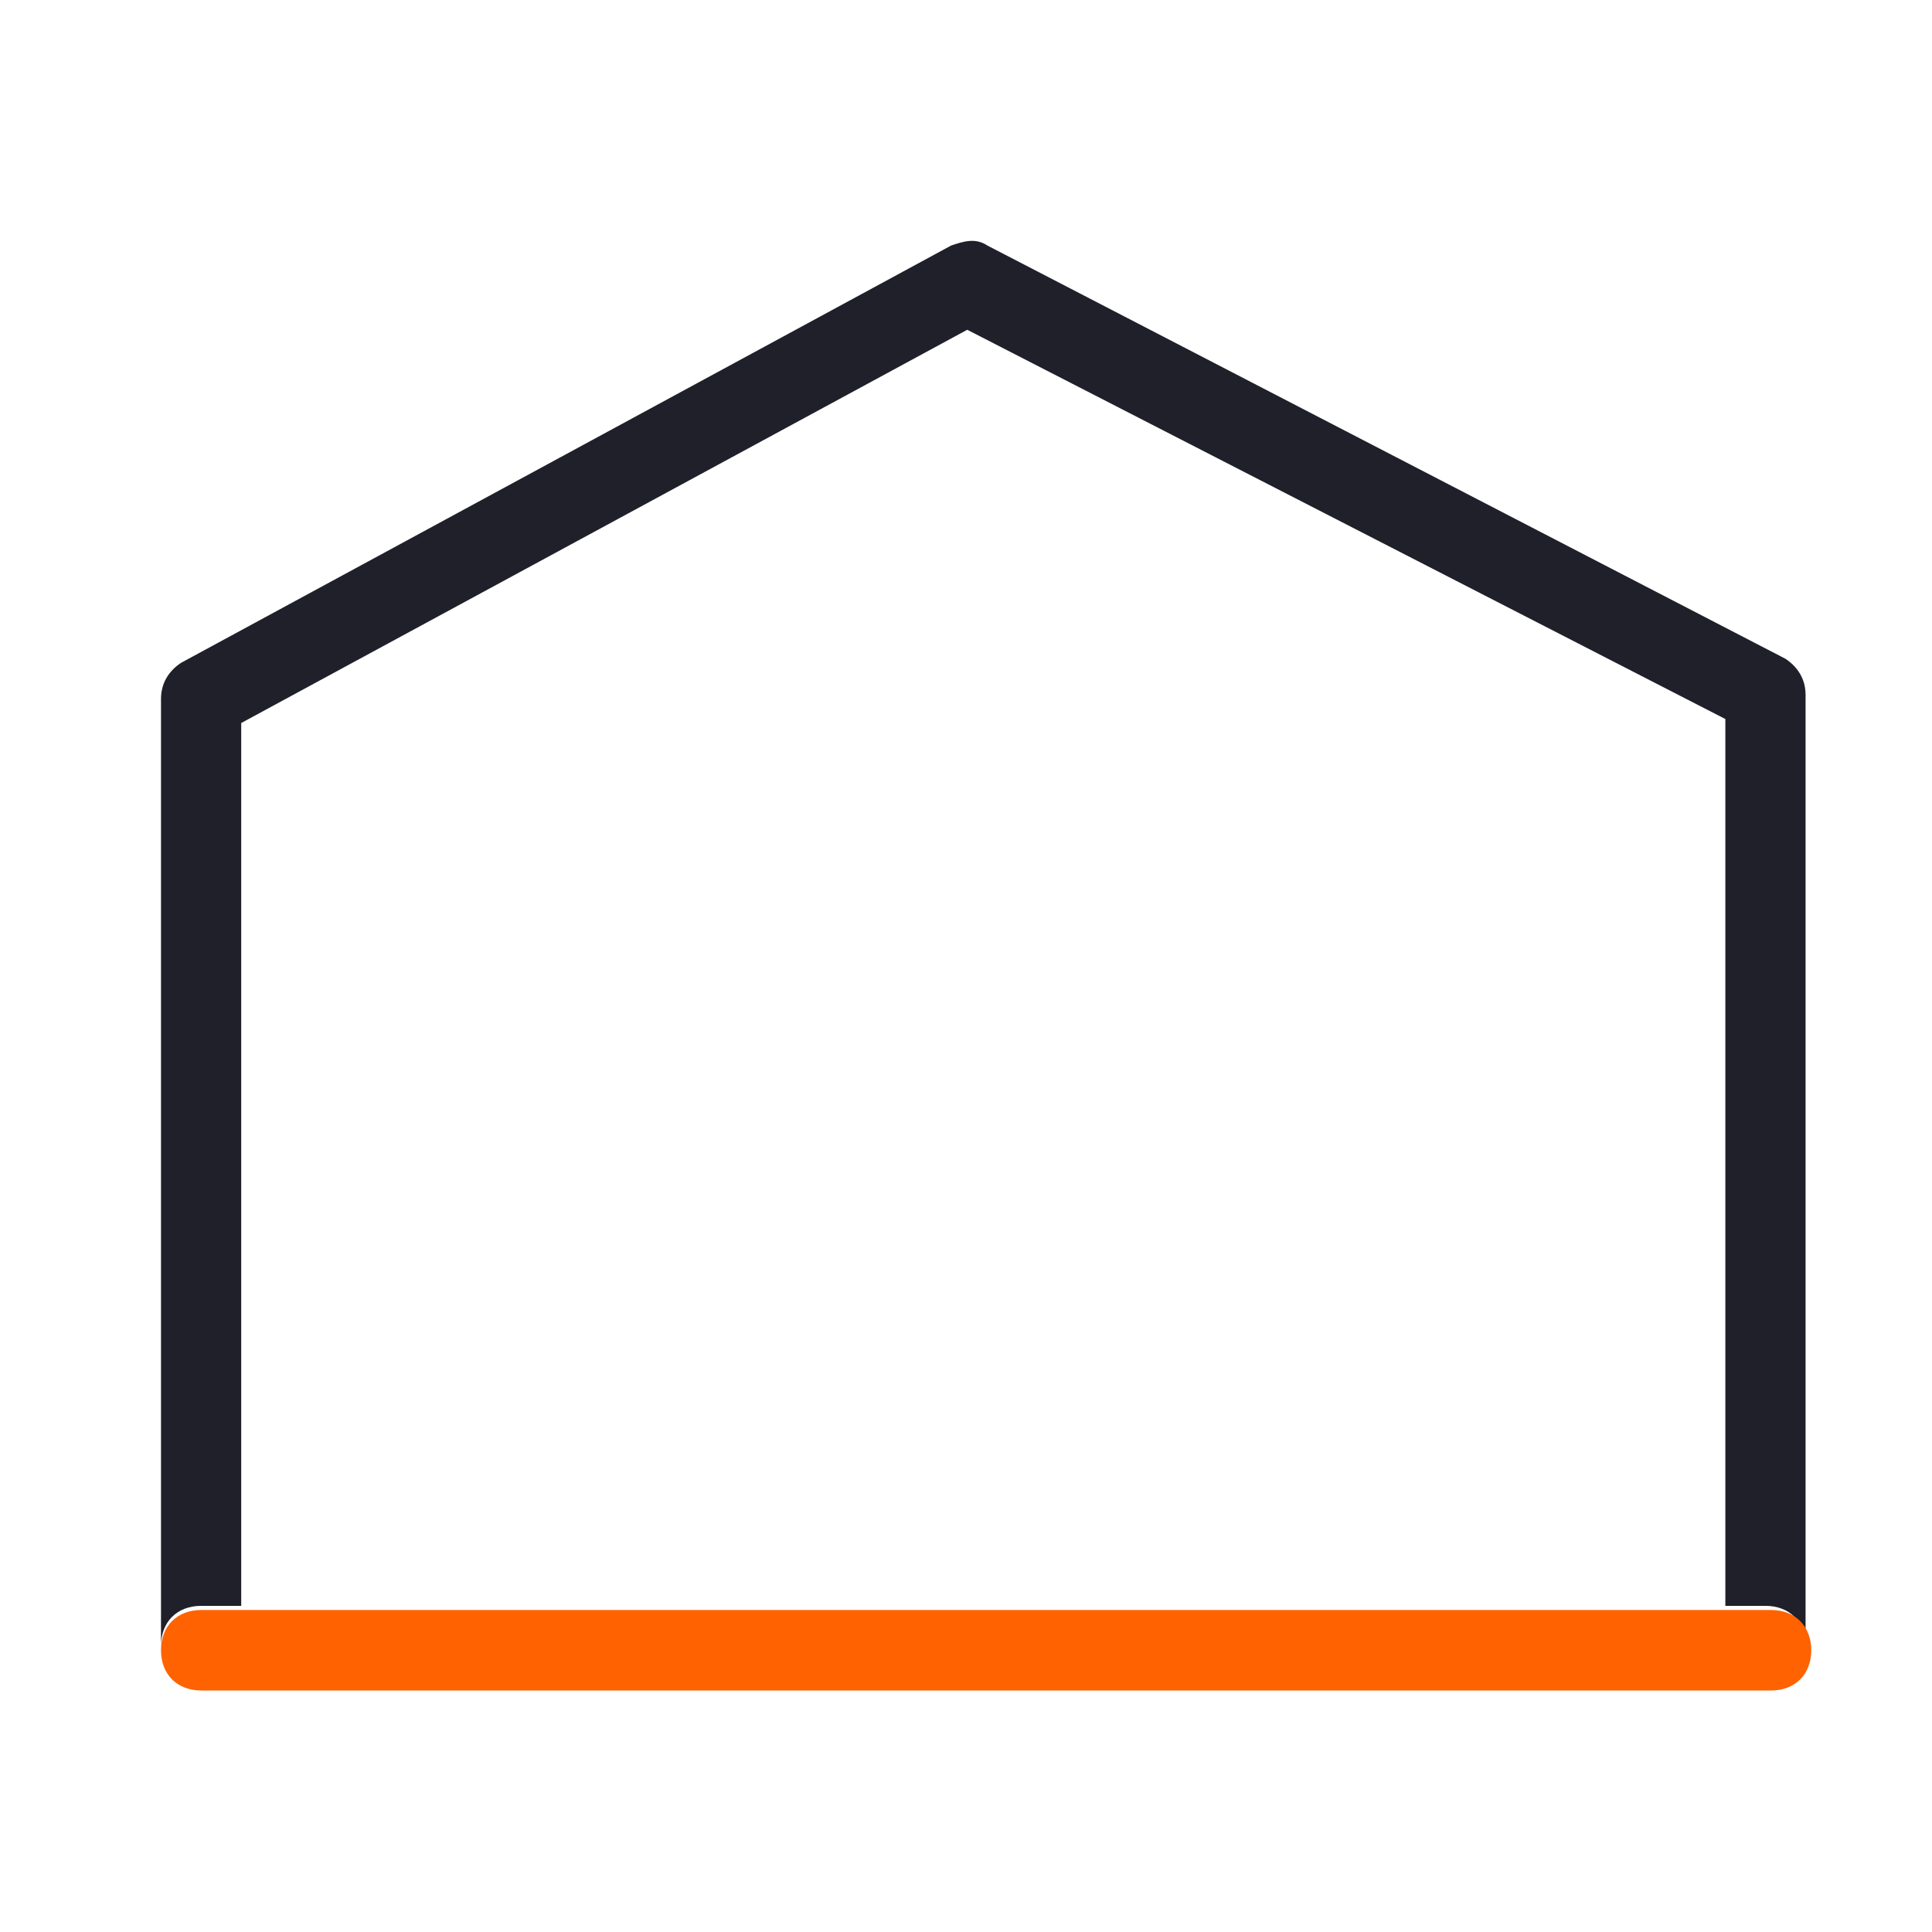 <?xml version="1.0" encoding="UTF-8"?>
<svg xmlns="http://www.w3.org/2000/svg" width="48" height="48" viewBox="0 0 48 48" fill="none">
  <path d="M44.361 16.368L24.529 6.099C24.23 5.9 23.931 6 23.633 6.099L4.498 16.468C4.199 16.667 4 16.966 4 17.365V40.894C4 40.295 4.399 39.897 4.997 39.897H5.993V17.963L24.031 8.193L42.866 17.864V39.897H43.863C44.461 39.897 44.859 40.295 44.859 40.894V17.265C44.859 16.867 44.66 16.568 44.361 16.368Z" fill="#1F2029"></path>
  <path d="M44 40H43H6H5C4.4 40 4 40.4 4 41C4 41.6 4.4 42 5 42H44C44.6 42 45 41.6 45 41C45 40.4 44.6 40 44 40Z" fill="#FF6200"></path>
</svg>
